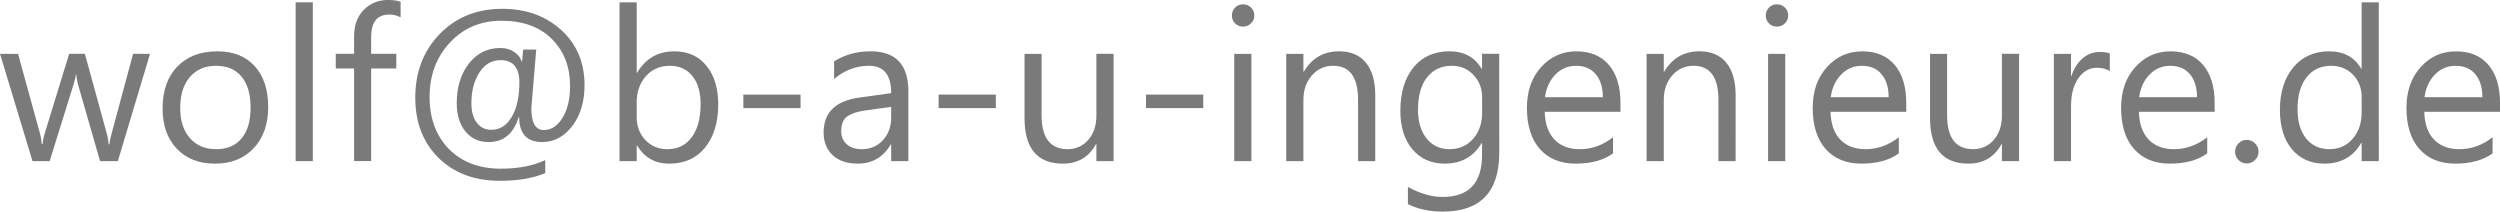 <?xml version="1.0" encoding="UTF-8" standalone="no"?>
<svg
   xmlns:dc="http://purl.org/dc/elements/1.1/"
   xmlns:cc="http://creativecommons.org/ns#"
   xmlns:rdf="http://www.w3.org/1999/02/22-rdf-syntax-ns#"
   xmlns:svg="http://www.w3.org/2000/svg"
   xmlns="http://www.w3.org/2000/svg"
   xmlns:sodipodi="http://sodipodi.sourceforge.net/DTD/sodipodi-0.dtd"
   xmlns:inkscape="http://www.inkscape.org/namespaces/inkscape"
   inkscape:version="1.0 (4035a4fb49, 2020-05-01)"
   sodipodi:docname="email-wolf.svg"
   id="svg891"
   version="1.1"
   viewBox="0 0 123.325 10.439"
   height="10.439mm"
   width="123.325mm">
  <defs
     id="defs885">
    <rect
       id="rect1576"
       height="40.161"
       width="215.527"
       y="33.847"
       x="31.944" />
    <rect
       id="rect1456"
       height="49.893"
       width="213.179"
       y="24.19"
       x="30.238" />
  </defs>
  <sodipodi:namedview
     inkscape:window-maximized="0"
     inkscape:window-y="-1440"
     inkscape:window-x="-730"
     inkscape:window-height="1370"
     inkscape:window-width="1277"
     fit-margin-bottom="0"
     fit-margin-right="0"
     fit-margin-left="0"
     fit-margin-top="0"
     showgrid="false"
     inkscape:document-rotation="0"
     inkscape:current-layer="text1454"
     inkscape:document-units="mm"
     inkscape:cy="96.649716"
     inkscape:cx="277.97781"
     inkscape:zoom="0.7"
     inkscape:pageshadow="2"
     inkscape:pageopacity="0.0"
     borderopacity="1.0"
     bordercolor="#666666"
     pagecolor="#ffffff"
     id="base" />
  <g
     transform="translate(-43.145,-37.454)"
     id="layer1"
     inkscape:groupmode="layer"
     inkscape:label="Ebene 1">
    <g
       style="font-style:normal;font-weight:normal;font-size:10.583px;line-height:1.25;font-family:sans-serif;white-space:pre;shape-inside:url(#rect1456);fill:#7a7a7a;fill-opacity:1;stroke:none"
       id="text1454"
       aria-label="info.ans@b-a-u-ingenieure.de">
      <g
         style="font-style:normal;font-weight:normal;font-size:10.583px;line-height:1.25;font-family:sans-serif;white-space:pre;shape-inside:url(#rect1576);fill:#7a7a7a;fill-opacity:1;stroke:none"
         id="text1574"
         transform="translate(11.078,1.899)"
         aria-label="wolf@b-a-u-ingenieure.de">
        <path
           id="path1580"
           style="font-style:normal;font-variant:normal;font-weight:normal;font-stretch:normal;font-size:10.583px;font-family:'Segoe UI';-inkscape-font-specification:'Segoe UI, Normal';font-variant-ligatures:normal;font-variant-caps:normal;font-variant-numeric:normal;font-variant-east-asian:normal;fill:#7a7a7a;fill-opacity:1"
           d="m 39.467,38.211 -1.586,5.292 h -0.878 l -1.09,-3.788 q -0.062,-0.217 -0.083,-0.491 h -0.021 q -0.015,0.186 -0.109,0.481 l -1.183,3.798 h -0.847 l -1.602,-5.292 h 0.889 l 1.096,3.979 q 0.052,0.181 0.072,0.475 h 0.041 q 0.015,-0.227 0.093,-0.486 l 1.22,-3.969 h 0.775 l 1.096,3.989 q 0.052,0.191 0.078,0.475 h 0.041 q 0.01,-0.202 0.088,-0.475 l 1.075,-3.989 z" />
        <path
           id="path1582"
           style="font-style:normal;font-variant:normal;font-weight:normal;font-stretch:normal;font-size:10.583px;font-family:'Segoe UI';-inkscape-font-specification:'Segoe UI, Normal';font-variant-ligatures:normal;font-variant-caps:normal;font-variant-numeric:normal;font-variant-east-asian:normal;fill:#7a7a7a;fill-opacity:1"
           d="m 42.661,43.627 q -1.173,0 -1.876,-0.739 -0.698,-0.744 -0.698,-1.969 0,-1.333 0.729,-2.083 0.729,-0.749 1.969,-0.749 1.183,0 1.845,0.729 0.667,0.729 0.667,2.021 0,1.266 -0.718,2.031 -0.713,0.76 -1.917,0.76 z m 0.062,-4.827 q -0.816,0 -1.292,0.558 -0.475,0.553 -0.475,1.53 0,0.941 0.481,1.483 0.481,0.543 1.287,0.543 0.822,0 1.261,-0.532 0.444,-0.532 0.444,-1.514 0,-0.992 -0.444,-1.53 -0.439,-0.537 -1.261,-0.537 z" />
        <path
           id="path1584"
           style="font-style:normal;font-variant:normal;font-weight:normal;font-stretch:normal;font-size:10.583px;font-family:'Segoe UI';-inkscape-font-specification:'Segoe UI, Normal';font-variant-ligatures:normal;font-variant-caps:normal;font-variant-numeric:normal;font-variant-east-asian:normal;fill:#7a7a7a;fill-opacity:1"
           d="m 47.498,43.503 h -0.847 v -7.834 h 0.847 z" />
        <path
           id="path1586"
           style="font-style:normal;font-variant:normal;font-weight:normal;font-stretch:normal;font-size:10.583px;font-family:'Segoe UI';-inkscape-font-specification:'Segoe UI, Normal';font-variant-ligatures:normal;font-variant-caps:normal;font-variant-numeric:normal;font-variant-east-asian:normal;fill:#7a7a7a;fill-opacity:1"
           d="m 51.828,36.413 q -0.248,-0.14 -0.563,-0.14 -0.889,0 -0.889,1.121 v 0.816 h 1.24 v 0.723 h -1.24 v 4.568 H 49.534 v -4.568 h -0.904 v -0.723 h 0.904 v -0.858 q 0,-0.832 0.481,-1.313 0.481,-0.486 1.199,-0.486 0.388,0 0.615,0.093 z" />
        <path
           id="path1588"
           style="font-style:normal;font-variant:normal;font-weight:normal;font-stretch:normal;font-size:10.583px;font-family:'Segoe UI';-inkscape-font-specification:'Segoe UI, Normal';font-variant-ligatures:normal;font-variant-caps:normal;font-variant-numeric:normal;font-variant-east-asian:normal;fill:#7a7a7a;fill-opacity:1"
           d="m 57.678,41.333 h -0.026 q -0.377,1.23 -1.483,1.23 -0.708,0 -1.142,-0.522 -0.429,-0.522 -0.429,-1.406 0,-1.168 0.594,-1.938 0.599,-0.775 1.571,-0.775 0.372,0 0.661,0.191 0.295,0.191 0.377,0.481 h 0.021 q 0.01,-0.145 0.052,-0.594 h 0.646 q -0.243,2.847 -0.243,2.899 0,1.07 0.615,1.07 0.558,0 0.925,-0.605 0.372,-0.605 0.372,-1.566 0,-1.421 -0.899,-2.32 -0.899,-0.899 -2.491,-0.899 -1.535,0 -2.537,1.075 -1.003,1.075 -1.003,2.687 0,1.586 0.951,2.563 0.956,0.972 2.573,0.972 1.276,0 2.181,-0.424 v 0.641 q -0.894,0.382 -2.232,0.382 -1.881,0 -3.033,-1.132 -1.147,-1.137 -1.147,-2.971 0,-1.891 1.204,-3.137 1.209,-1.245 3.085,-1.245 1.757,0 2.909,1.044 1.152,1.044 1.152,2.723 0,1.23 -0.61,2.021 -0.605,0.785 -1.478,0.785 -1.132,0 -1.137,-1.23 z m -0.925,-2.811 q -0.641,0 -1.039,0.61 -0.393,0.61 -0.393,1.514 0,0.61 0.264,0.961 0.269,0.351 0.713,0.351 0.641,0 1.013,-0.636 0.377,-0.641 0.377,-1.695 0,-1.106 -0.935,-1.106 z" />
        <path
           id="path1590"
           style="font-style:normal;font-variant:normal;font-weight:normal;font-stretch:normal;font-size:10.583px;font-family:'Segoe UI';-inkscape-font-specification:'Segoe UI, Normal';font-variant-ligatures:normal;font-variant-caps:normal;font-variant-numeric:normal;font-variant-east-asian:normal;fill:#7a7a7a;fill-opacity:1"
           d="m 63.497,42.738 h -0.021 v 0.765 h -0.847 v -7.834 h 0.847 v 3.473 h 0.021 q 0.625,-1.054 1.829,-1.054 1.018,0 1.592,0.713 0.579,0.708 0.579,1.902 0,1.328 -0.646,2.129 -0.646,0.796 -1.767,0.796 -1.049,0 -1.586,-0.889 z m -0.021,-2.134 v 0.739 q 0,0.656 0.424,1.116 0.429,0.455 1.085,0.455 0.77,0 1.204,-0.589 0.439,-0.589 0.439,-1.638 0,-0.884 -0.408,-1.385 -0.408,-0.501 -1.106,-0.501 -0.739,0 -1.189,0.517 -0.45,0.512 -0.45,1.287 z" />
        <path
           id="path1592"
           style="font-style:normal;font-variant:normal;font-weight:normal;font-stretch:normal;font-size:10.583px;font-family:'Segoe UI';-inkscape-font-specification:'Segoe UI, Normal';font-variant-ligatures:normal;font-variant-caps:normal;font-variant-numeric:normal;font-variant-east-asian:normal;fill:#7a7a7a;fill-opacity:1"
           d="M 71.558,40.888 H 68.737 v -0.667 h 2.822 z" />
        <path
           id="path1594"
           style="font-style:normal;font-variant:normal;font-weight:normal;font-stretch:normal;font-size:10.583px;font-family:'Segoe UI';-inkscape-font-specification:'Segoe UI, Normal';font-variant-ligatures:normal;font-variant-caps:normal;font-variant-numeric:normal;font-variant-east-asian:normal;fill:#7a7a7a;fill-opacity:1"
           d="m 76.876,43.503 h -0.847 v -0.827 h -0.021 q -0.553,0.951 -1.628,0.951 -0.791,0 -1.24,-0.419 -0.444,-0.419 -0.444,-1.111 0,-1.483 1.747,-1.726 l 1.586,-0.222 q 0,-1.349 -1.09,-1.349 -0.956,0 -1.726,0.651 v -0.868 q 0.78,-0.496 1.798,-0.496 1.866,0 1.866,1.974 z m -0.847,-2.677 -1.276,0.176 q -0.589,0.083 -0.889,0.295 -0.3,0.207 -0.3,0.739 0,0.388 0.274,0.636 0.279,0.243 0.739,0.243 0.63,0 1.039,-0.439 0.413,-0.444 0.413,-1.121 z" />
        <path
           id="path1596"
           style="font-style:normal;font-variant:normal;font-weight:normal;font-stretch:normal;font-size:10.583px;font-family:'Segoe UI';-inkscape-font-specification:'Segoe UI, Normal';font-variant-ligatures:normal;font-variant-caps:normal;font-variant-numeric:normal;font-variant-east-asian:normal;fill:#7a7a7a;fill-opacity:1"
           d="m 81.191,40.888 h -2.822 v -0.667 h 2.822 z" />
        <path
           id="path1598"
           style="font-style:normal;font-variant:normal;font-weight:normal;font-stretch:normal;font-size:10.583px;font-family:'Segoe UI';-inkscape-font-specification:'Segoe UI, Normal';font-variant-ligatures:normal;font-variant-caps:normal;font-variant-numeric:normal;font-variant-east-asian:normal;fill:#7a7a7a;fill-opacity:1"
           d="m 86.999,43.503 h -0.847 v -0.837 h -0.021 q -0.527,0.961 -1.633,0.961 -1.891,0 -1.891,-2.253 v -3.163 h 0.842 v 3.028 q 0,1.674 1.282,1.674 0.62,0 1.018,-0.455 0.403,-0.46 0.403,-1.199 v -3.049 h 0.847 z" />
        <path
           id="path1600"
           style="font-style:normal;font-variant:normal;font-weight:normal;font-stretch:normal;font-size:10.583px;font-family:'Segoe UI';-inkscape-font-specification:'Segoe UI, Normal';font-variant-ligatures:normal;font-variant-caps:normal;font-variant-numeric:normal;font-variant-east-asian:normal;fill:#7a7a7a;fill-opacity:1"
           d="m 91.423,40.888 h -2.822 v -0.667 h 2.822 z" />
        <path
           id="path1602"
           style="font-style:normal;font-variant:normal;font-weight:normal;font-stretch:normal;font-size:10.583px;font-family:'Segoe UI';-inkscape-font-specification:'Segoe UI, Normal';font-variant-ligatures:normal;font-variant-caps:normal;font-variant-numeric:normal;font-variant-east-asian:normal;fill:#7a7a7a;fill-opacity:1"
           d="m 93.386,36.868 q -0.227,0 -0.388,-0.155 -0.16,-0.155 -0.16,-0.393 0,-0.238 0.16,-0.393 0.16,-0.16 0.388,-0.16 0.233,0 0.393,0.16 0.165,0.155 0.165,0.393 0,0.227 -0.165,0.388 -0.16,0.16 -0.393,0.16 z m 0.413,6.635 h -0.847 v -5.292 h 0.847 z" />
        <path
           id="path1604"
           style="font-style:normal;font-variant:normal;font-weight:normal;font-stretch:normal;font-size:10.583px;font-family:'Segoe UI';-inkscape-font-specification:'Segoe UI, Normal';font-variant-ligatures:normal;font-variant-caps:normal;font-variant-numeric:normal;font-variant-east-asian:normal;fill:#7a7a7a;fill-opacity:1"
           d="m 99.908,43.503 h -0.847 v -3.018 q 0,-1.685 -1.23,-1.685 -0.636,0 -1.054,0.481 -0.413,0.475 -0.413,1.204 v 3.018 h -0.847 v -5.292 h 0.847 v 0.878 h 0.021 q 0.599,-1.003 1.736,-1.003 0.868,0 1.328,0.563 0.46,0.558 0.46,1.617 z" />
        <path
           id="path1606"
           style="font-style:normal;font-variant:normal;font-weight:normal;font-stretch:normal;font-size:10.583px;font-family:'Segoe UI';-inkscape-font-specification:'Segoe UI, Normal';font-variant-ligatures:normal;font-variant-caps:normal;font-variant-numeric:normal;font-variant-east-asian:normal;fill:#7a7a7a;fill-opacity:1"
           d="m 106.026,43.079 q 0,2.915 -2.791,2.915 -0.982,0 -1.716,-0.372 v -0.847 q 0.894,0.496 1.705,0.496 1.953,0 1.953,-2.077 V 42.614 h -0.021 q -0.605,1.013 -1.819,1.013 -0.987,0 -1.592,-0.703 -0.599,-0.708 -0.599,-1.897 0,-1.349 0.646,-2.145 0.651,-0.796 1.778,-0.796 1.07,0 1.586,0.858 h 0.021 v -0.734 h 0.847 z m -0.847,-1.969 v -0.78 q 0,-0.63 -0.429,-1.08 -0.424,-0.45 -1.059,-0.45 -0.785,0 -1.23,0.574 -0.444,0.568 -0.444,1.597 0,0.884 0.424,1.416 0.429,0.527 1.132,0.527 0.713,0 1.158,-0.506 0.45,-0.506 0.45,-1.297 z" />
        <path
           id="path1608"
           style="font-style:normal;font-variant:normal;font-weight:normal;font-stretch:normal;font-size:10.583px;font-family:'Segoe UI';-inkscape-font-specification:'Segoe UI, Normal';font-variant-ligatures:normal;font-variant-caps:normal;font-variant-numeric:normal;font-variant-east-asian:normal;fill:#7a7a7a;fill-opacity:1"
           d="m 112.005,41.069 h -3.736 q 0.021,0.884 0.475,1.364 0.455,0.481 1.251,0.481 0.894,0 1.643,-0.589 v 0.796 q -0.698,0.506 -1.845,0.506 -1.121,0 -1.762,-0.718 -0.641,-0.723 -0.641,-2.031 0,-1.235 0.698,-2.01 0.703,-0.78 1.741,-0.78 1.039,0 1.607,0.672 0.568,0.672 0.568,1.866 z m -0.868,-0.718 q -0.005,-0.734 -0.357,-1.142 -0.346,-0.408 -0.966,-0.408 -0.599,0 -1.018,0.429 -0.419,0.429 -0.517,1.121 z" />
        <path
           id="path1610"
           style="font-style:normal;font-variant:normal;font-weight:normal;font-stretch:normal;font-size:10.583px;font-family:'Segoe UI';-inkscape-font-specification:'Segoe UI, Normal';font-variant-ligatures:normal;font-variant-caps:normal;font-variant-numeric:normal;font-variant-east-asian:normal;fill:#7a7a7a;fill-opacity:1"
           d="m 117.685,43.503 h -0.847 v -3.018 q 0,-1.685 -1.23,-1.685 -0.636,0 -1.054,0.481 -0.413,0.475 -0.413,1.204 v 3.018 h -0.847 v -5.292 h 0.847 v 0.878 h 0.021 q 0.599,-1.003 1.736,-1.003 0.868,0 1.328,0.563 0.46,0.558 0.46,1.617 z" />
        <path
           id="path1612"
           style="font-style:normal;font-variant:normal;font-weight:normal;font-stretch:normal;font-size:10.583px;font-family:'Segoe UI';-inkscape-font-specification:'Segoe UI, Normal';font-variant-ligatures:normal;font-variant-caps:normal;font-variant-numeric:normal;font-variant-east-asian:normal;fill:#7a7a7a;fill-opacity:1"
           d="m 119.721,36.868 q -0.227,0 -0.388,-0.155 -0.16,-0.155 -0.16,-0.393 0,-0.238 0.16,-0.393 0.16,-0.16 0.388,-0.16 0.233,0 0.393,0.16 0.165,0.155 0.165,0.393 0,0.227 -0.165,0.388 -0.16,0.16 -0.393,0.16 z m 0.413,6.635 h -0.847 v -5.292 h 0.847 z" />
        <path
           id="path1614"
           style="font-style:normal;font-variant:normal;font-weight:normal;font-stretch:normal;font-size:10.583px;font-family:'Segoe UI';-inkscape-font-specification:'Segoe UI, Normal';font-variant-ligatures:normal;font-variant-caps:normal;font-variant-numeric:normal;font-variant-east-asian:normal;fill:#7a7a7a;fill-opacity:1"
           d="m 126.103,41.069 h -3.736 q 0.021,0.884 0.475,1.364 0.455,0.481 1.251,0.481 0.894,0 1.643,-0.589 v 0.796 q -0.698,0.506 -1.845,0.506 -1.121,0 -1.762,-0.718 -0.641,-0.723 -0.641,-2.031 0,-1.235 0.698,-2.01 0.703,-0.78 1.741,-0.78 1.039,0 1.607,0.672 0.568,0.672 0.568,1.866 z m -0.868,-0.718 q -0.005,-0.734 -0.357,-1.142 -0.346,-0.408 -0.966,-0.408 -0.599,0 -1.018,0.429 -0.419,0.429 -0.517,1.121 z" />
        <path
           id="path1616"
           style="font-style:normal;font-variant:normal;font-weight:normal;font-stretch:normal;font-size:10.583px;font-family:'Segoe UI';-inkscape-font-specification:'Segoe UI, Normal';font-variant-ligatures:normal;font-variant-caps:normal;font-variant-numeric:normal;font-variant-east-asian:normal;fill:#7a7a7a;fill-opacity:1"
           d="m 131.668,43.503 h -0.847 v -0.837 h -0.021 q -0.527,0.961 -1.633,0.961 -1.891,0 -1.891,-2.253 v -3.163 h 0.842 v 3.028 q 0,1.674 1.282,1.674 0.62,0 1.018,-0.455 0.403,-0.46 0.403,-1.199 v -3.049 h 0.847 z" />
        <path
           id="path1618"
           style="font-style:normal;font-variant:normal;font-weight:normal;font-stretch:normal;font-size:10.583px;font-family:'Segoe UI';-inkscape-font-specification:'Segoe UI, Normal';font-variant-ligatures:normal;font-variant-caps:normal;font-variant-numeric:normal;font-variant-east-asian:normal;fill:#7a7a7a;fill-opacity:1"
           d="m 136.143,39.069 q -0.222,-0.171 -0.641,-0.171 -0.543,0 -0.909,0.512 -0.362,0.512 -0.362,1.395 v 2.698 h -0.847 v -5.292 h 0.847 v 1.09 h 0.021 q 0.181,-0.558 0.553,-0.868 0.372,-0.315 0.832,-0.315 0.331,0 0.506,0.072 z" />
        <path
           id="path1620"
           style="font-style:normal;font-variant:normal;font-weight:normal;font-stretch:normal;font-size:10.583px;font-family:'Segoe UI';-inkscape-font-specification:'Segoe UI, Normal';font-variant-ligatures:normal;font-variant-caps:normal;font-variant-numeric:normal;font-variant-east-asian:normal;fill:#7a7a7a;fill-opacity:1"
           d="m 141.316,41.069 h -3.736 q 0.021,0.884 0.475,1.364 0.455,0.481 1.251,0.481 0.894,0 1.643,-0.589 v 0.796 q -0.698,0.506 -1.845,0.506 -1.121,0 -1.762,-0.718 -0.641,-0.723 -0.641,-2.031 0,-1.235 0.698,-2.01 0.703,-0.78 1.741,-0.78 1.039,0 1.607,0.672 0.568,0.672 0.568,1.866 z m -0.868,-0.718 q -0.005,-0.734 -0.357,-1.142 -0.346,-0.408 -0.966,-0.408 -0.599,0 -1.018,0.429 -0.419,0.429 -0.517,1.121 z" />
        <path
           id="path1622"
           style="font-style:normal;font-variant:normal;font-weight:normal;font-stretch:normal;font-size:10.583px;font-family:'Segoe UI';-inkscape-font-specification:'Segoe UI, Normal';font-variant-ligatures:normal;font-variant-caps:normal;font-variant-numeric:normal;font-variant-east-asian:normal;fill:#7a7a7a;fill-opacity:1"
           d="m 142.897,43.617 q -0.238,0 -0.408,-0.171 -0.165,-0.171 -0.165,-0.408 0,-0.238 0.165,-0.408 0.171,-0.176 0.408,-0.176 0.243,0 0.413,0.176 0.171,0.171 0.171,0.408 0,0.238 -0.171,0.408 -0.171,0.171 -0.413,0.171 z" />
        <path
           id="path1624"
           style="font-style:normal;font-variant:normal;font-weight:normal;font-stretch:normal;font-size:10.583px;font-family:'Segoe UI';-inkscape-font-specification:'Segoe UI, Normal';font-variant-ligatures:normal;font-variant-caps:normal;font-variant-numeric:normal;font-variant-east-asian:normal;fill:#7a7a7a;fill-opacity:1"
           d="m 149.414,43.503 h -0.847 v -0.899 h -0.021 q -0.589,1.023 -1.819,1.023 -0.997,0 -1.597,-0.708 -0.594,-0.713 -0.594,-1.938 0,-1.313 0.661,-2.103 0.661,-0.791 1.762,-0.791 1.09,0 1.586,0.858 h 0.021 v -3.276 h 0.847 z m -0.847,-2.393 v -0.78 q 0,-0.641 -0.424,-1.085 -0.424,-0.444 -1.075,-0.444 -0.775,0 -1.22,0.568 -0.444,0.568 -0.444,1.571 0,0.915 0.424,1.447 0.429,0.527 1.147,0.527 0.708,0 1.147,-0.512 0.444,-0.512 0.444,-1.292 z" />
        <path
           id="path1626"
           style="font-style:normal;font-variant:normal;font-weight:normal;font-stretch:normal;font-size:10.583px;font-family:'Segoe UI';-inkscape-font-specification:'Segoe UI, Normal';font-variant-ligatures:normal;font-variant-caps:normal;font-variant-numeric:normal;font-variant-east-asian:normal;fill:#7a7a7a;fill-opacity:1"
           d="m 155.393,41.069 h -3.736 q 0.021,0.884 0.475,1.364 0.455,0.481 1.251,0.481 0.894,0 1.643,-0.589 v 0.796 q -0.698,0.506 -1.845,0.506 -1.121,0 -1.762,-0.718 -0.641,-0.723 -0.641,-2.031 0,-1.235 0.698,-2.01 0.703,-0.78 1.741,-0.78 1.039,0 1.607,0.672 0.568,0.672 0.568,1.866 z m -0.868,-0.718 q -0.005,-0.734 -0.357,-1.142 -0.346,-0.408 -0.966,-0.408 -0.599,0 -1.018,0.429 -0.419,0.429 -0.517,1.121 z" />
      </g>
    </g>
  </g>
</svg>
